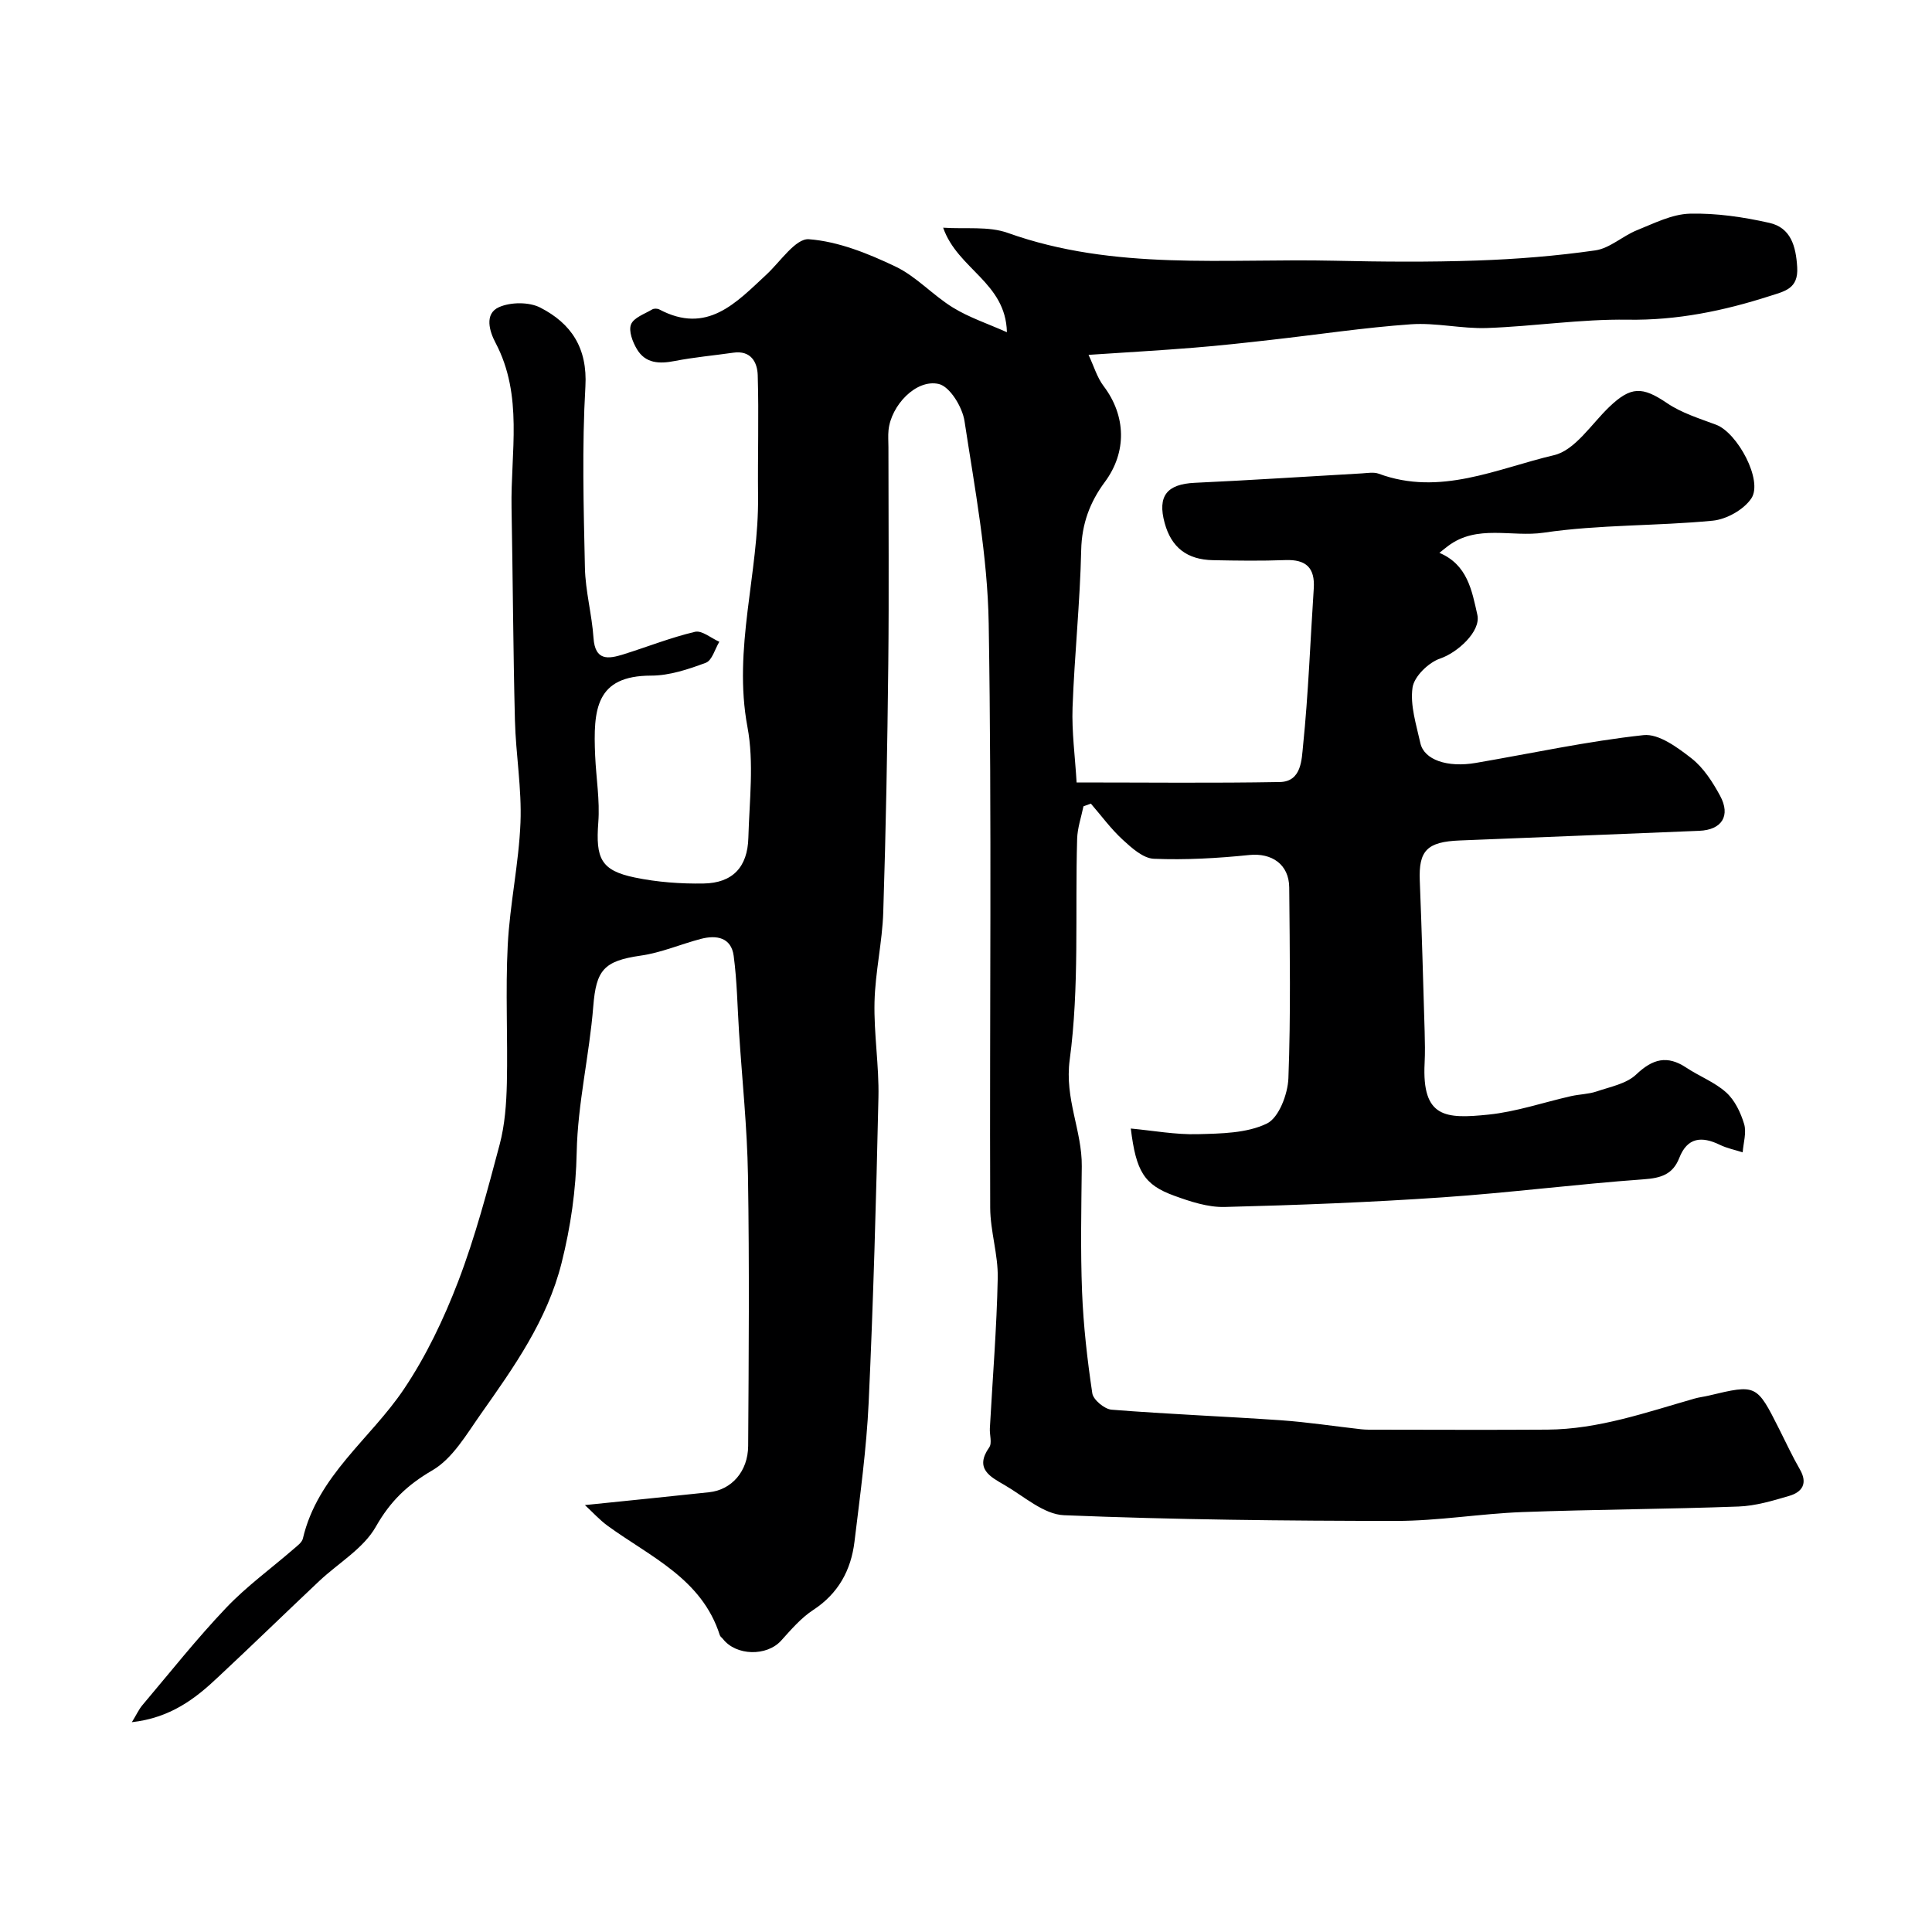 <svg enable-background="new 0 0 400 400" viewBox="0 0 400 400" xmlns="http://www.w3.org/2000/svg"><path d="m27.3 356.56c1.02-1.67 1.47-2.68 2.16-3.5 5.73-6.78 11.25-13.76 17.36-20.18 4.23-4.45 9.28-8.11 13.94-12.15.74-.65 1.76-1.36 1.95-2.2 3.04-13.02 13.98-20.6 20.91-30.92 4.61-6.86 8.26-14.53 11.23-22.27 3.53-9.22 6.06-18.83 8.6-28.39 1.08-4.08 1.39-8.44 1.49-12.69.21-9.52-.31-19.06.18-28.55.43-8.49 2.3-16.91 2.64-25.4.28-7.04-.97-14.12-1.15-21.19-.37-14.66-.43-29.33-.7-43.99-.21-11.47 2.48-23.19-3.33-34.19-1.2-2.26-2.38-5.96.72-7.34 2.42-1.08 6.24-1.11 8.57.09 6.38 3.28 9.79 8.33 9.33 16.35-.72 12.46-.37 24.99-.1 37.48.1 4.87 1.45 9.69 1.78 14.57.33 4.76 3.04 4.37 6.18 3.39 4.95-1.55 9.8-3.48 14.83-4.67 1.44-.34 3.35 1.32 5.04 2.06-.91 1.5-1.5 3.87-2.8 4.35-3.62 1.35-7.53 2.66-11.32 2.66-11.47.01-12.01 6.96-11.59 16.58.2 4.61 1 9.26.65 13.82-.56 7.44.52 9.94 7.56 11.4 4.64.96 9.49 1.32 14.24 1.24 6.01-.1 9.11-3.39 9.27-9.47.21-7.66 1.2-15.55-.19-22.95-3.04-16.23 2.37-31.81 2.2-47.75-.09-8.35.18-16.71-.07-25.06-.08-2.71-1.42-5.19-5.05-4.67-4.04.58-8.13.94-12.13 1.72-3.19.63-6.07.52-7.84-2.46-.89-1.49-1.75-3.77-1.21-5.12.56-1.4 2.81-2.16 4.39-3.1.37-.22 1.07-.2 1.47.01 9.89 5.24 15.87-1.37 22.16-7.21 2.88-2.67 6.06-7.54 8.8-7.33 6.1.46 12.25 2.95 17.9 5.64 4.34 2.06 7.77 5.96 11.93 8.51 3.33 2.05 7.15 3.31 11.17 5.1-.25-10.33-10.21-13.04-13.2-21.64 4.62.32 9.37-.35 13.38 1.08 22.09 7.89 44.97 5.25 67.61 5.76 9.83.22 19.67.3 29.49-.04 8.2-.28 16.43-.94 24.54-2.1 3-.43 5.65-2.98 8.61-4.17 3.56-1.43 7.26-3.33 10.95-3.43 5.48-.14 11.09.69 16.47 1.9 4.46 1 5.51 4.84 5.77 9.19.27 4.46-2.57 4.96-5.68 5.96-9.58 3.08-19.2 5.06-29.42 4.9-9.69-.15-19.39 1.38-29.1 1.72-5.25.19-10.57-1.14-15.79-.77-9.63.68-19.2 2.13-28.81 3.21-5.38.61-10.77 1.21-16.17 1.64-6.91.56-13.82.95-21.75 1.48 1.11 2.35 1.76 4.67 3.11 6.45 4.69 6.19 4.85 13.7.25 19.89-3.08 4.15-4.76 8.65-4.88 14.07-.24 10.88-1.39 21.73-1.79 32.6-.18 5.03.52 10.1.84 15.52 14.41 0 28.25.16 42.08-.09 4.52-.08 4.51-4.72 4.8-7.49 1.11-10.82 1.5-21.72 2.22-32.58.28-4.28-1.59-6.04-5.86-5.88-4.99.19-10 .12-15 .02-5.42-.11-8.63-2.66-10.01-7.7-1.53-5.6.47-8.05 6.24-8.32 11.54-.53 23.07-1.3 34.61-1.95 1.16-.07 2.45-.31 3.48.07 12.7 4.7 24.48-1.07 36.28-3.84 4.35-1.02 7.73-6.43 11.42-9.97 4.5-4.32 6.88-4.27 11.98-.81 3.02 2.05 6.7 3.18 10.17 4.48 4.41 1.66 9.75 11.54 7.29 15.24-1.56 2.34-5.14 4.34-7.99 4.62-11.65 1.13-23.49.78-35.03 2.49-6.58.97-13.76-1.8-19.8 2.77-.52.39-1.02.81-1.77 1.4 5.82 2.46 6.73 7.8 7.86 12.83.78 3.49-4.23 7.88-7.65 9.03-2.42.81-5.43 3.71-5.77 6.03-.53 3.68.78 7.69 1.62 11.5.77 3.47 5.58 5.12 11.5 4.1 11.57-1.98 23.07-4.49 34.71-5.75 3.14-.34 7.04 2.56 9.93 4.81 2.48 1.94 4.37 4.89 5.91 7.73 2.26 4.16.36 7.08-4.3 7.27-16.53.67-33.07 1.35-49.6 2-6.77.27-8.52 2.1-8.27 8.31.42 10.43.7 20.86 1.01 31.3.06 2.16.1 4.34-.01 6.5-.57 11.37 4.37 11.55 13.2 10.65 5.78-.59 11.42-2.54 17.13-3.83 1.74-.39 3.59-.4 5.26-.96 2.84-.97 6.19-1.59 8.22-3.52 3.41-3.24 6.41-4.04 10.36-1.42 2.71 1.8 5.91 3.01 8.28 5.15 1.78 1.61 2.99 4.16 3.7 6.52.53 1.77-.15 3.9-.3 5.87-1.58-.51-3.25-.84-4.73-1.56-3.74-1.82-6.72-1.56-8.39 2.71-1.34 3.41-3.75 4.17-7.33 4.43-13.92 1-27.79 2.79-41.72 3.74-15 1.03-30.04 1.61-45.07 1.99-3.47.09-7.1-1.11-10.43-2.32-6.26-2.27-7.92-5.03-9.01-13.92 4.7.44 9.27 1.29 13.82 1.17 4.86-.13 10.17-.18 14.35-2.2 2.48-1.2 4.33-6.08 4.46-9.38.5-13.15.28-26.32.17-39.49-.04-4.83-3.65-7.2-8.26-6.73-6.55.67-13.19 1.05-19.76.78-2.23-.09-4.61-2.25-6.47-3.96-2.43-2.23-4.4-4.95-6.58-7.46-.51.19-1.02.37-1.53.56-.46 2.25-1.25 4.49-1.31 6.75-.44 15.26.48 30.69-1.54 45.73-1.09 8.11 2.58 14.66 2.5 22.07-.09 8.66-.28 17.34.06 25.99.28 7.02 1.08 14.04 2.12 20.99.2 1.34 2.52 3.27 3.98 3.39 11.67.93 23.38 1.38 35.06 2.19 5.55.39 11.06 1.24 16.59 1.86.99.11 2 .09 2.99.09 11.86.01 23.73.07 35.59-.01 10.59-.07 20.49-3.58 30.51-6.44.94-.27 1.92-.37 2.88-.6 9.93-2.37 9.93-2.37 14.63 6.96 1.4 2.78 2.71 5.61 4.26 8.3 1.69 2.92.49 4.71-2.21 5.5-3.42 1.01-6.96 2.07-10.48 2.2-14.92.55-29.87.6-44.79 1.15-8.71.33-17.39 1.83-26.08 1.83-22.93-.01-45.88-.25-68.79-1.18-4.19-.17-8.29-3.92-12.31-6.25-2.91-1.69-6.29-3.36-3.17-7.8.63-.9.05-2.61.13-3.94.57-10.37 1.42-20.74 1.63-31.12.1-4.83-1.54-9.69-1.56-14.54-.14-40.33.35-80.66-.31-120.98-.23-14-2.89-28-5.01-41.91-.44-2.88-3.02-7.14-5.33-7.67-4.71-1.08-9.89 4.47-10.4 9.56-.12 1.16-.02 2.33-.02 3.5 0 15 .13 30-.03 44.99-.19 17.1-.49 34.2-1.04 51.3-.2 6.21-1.66 12.38-1.81 18.58-.16 6.59.96 13.21.81 19.8-.47 21.04-1.05 42.08-2.02 63.1-.45 9.65-1.78 19.27-2.94 28.87-.72 5.9-3.34 10.73-8.56 14.14-2.52 1.65-4.58 4.07-6.63 6.34-2.97 3.28-9.32 3.17-12.06-.37-.2-.26-.54-.47-.63-.76-3.71-11.69-14.37-16.21-23.21-22.64-1.69-1.23-3.11-2.82-4.72-4.3 8.85-.91 17.29-1.75 25.73-2.66 4.61-.49 8.03-4.28 8.07-9.59.12-18.66.26-37.33-.04-55.99-.16-9.9-1.21-19.78-1.85-29.67-.34-5.27-.41-10.58-1.11-15.81-.51-3.8-3.54-4.35-6.76-3.51-4.18 1.09-8.24 2.87-12.48 3.47-7.67 1.1-9.23 3-9.83 10.5-.8 10.1-3.23 20.12-3.43 30.2-.16 7.89-1.23 15.34-3.13 22.93-2.99 11.91-9.88 21.57-16.73 31.29-2.96 4.2-5.83 9.2-10.01 11.64-5.21 3.03-8.72 6.4-11.72 11.68-2.56 4.52-7.76 7.52-11.73 11.26-7 6.6-13.89 13.31-20.92 19.87-4.75 4.51-9.9 8.44-17.86 9.34z" fill="#000001"/></svg>